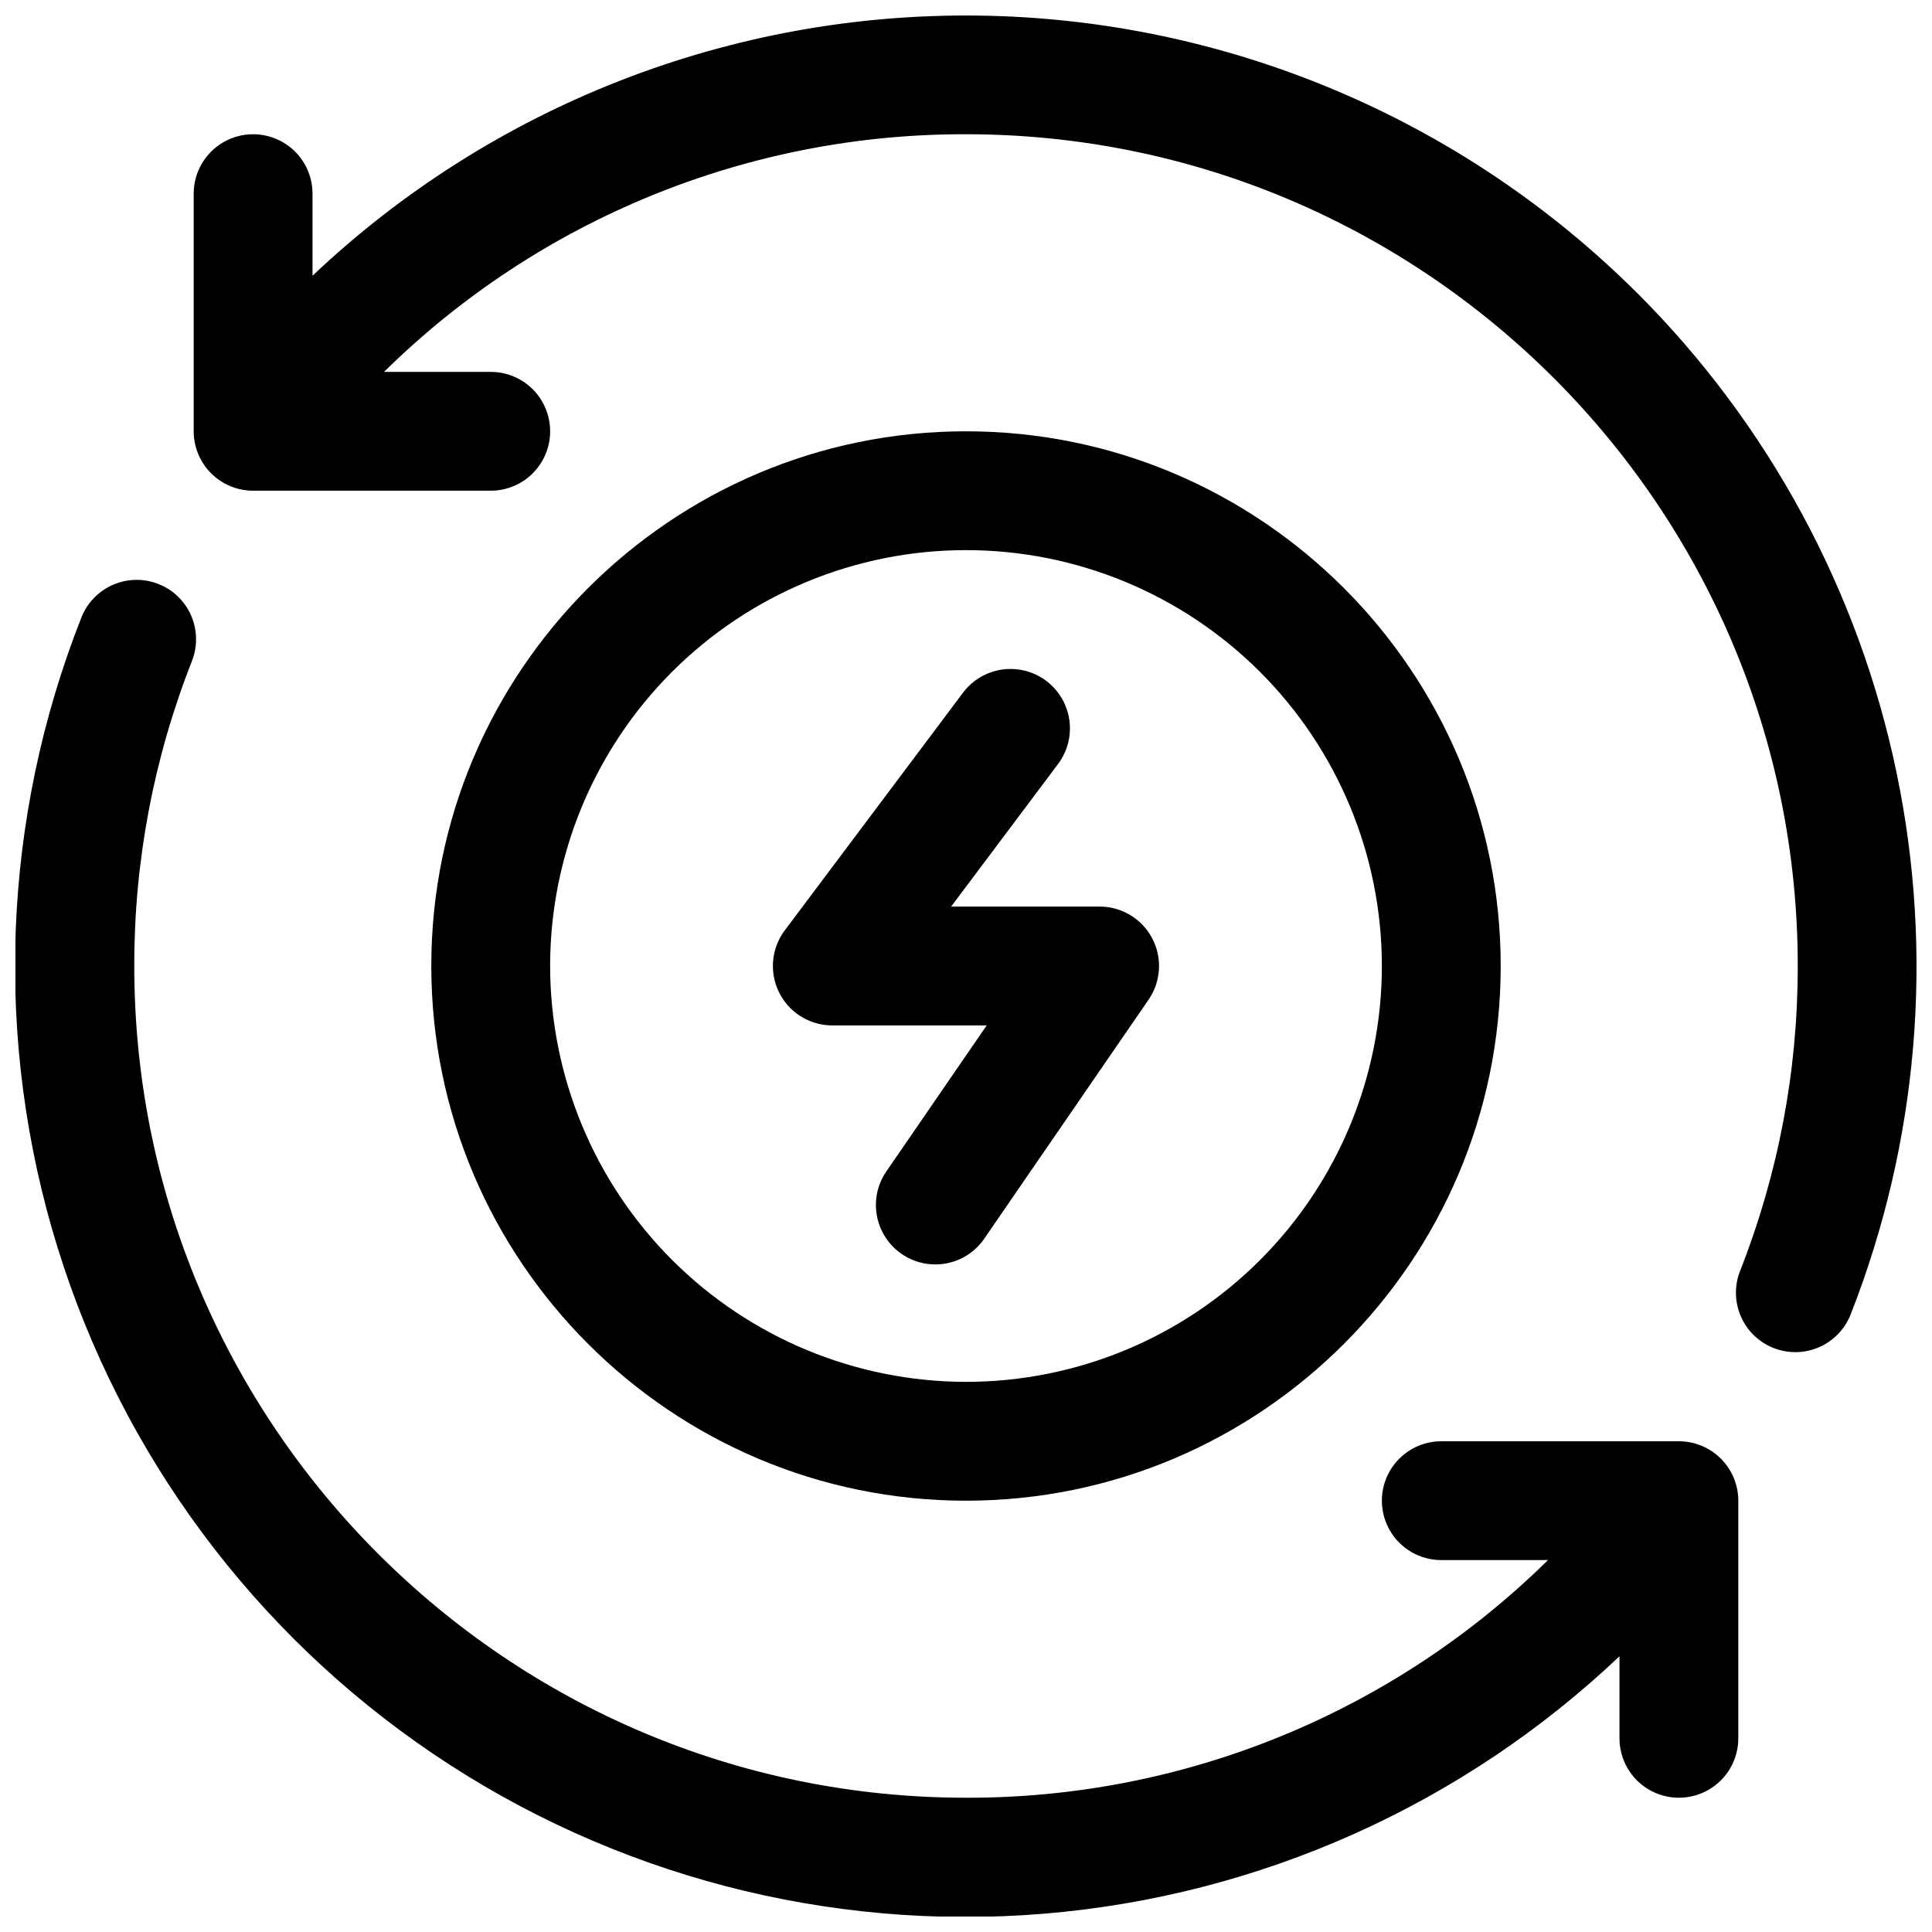 <?xml version="1.0" encoding="UTF-8"?>
<!-- Uploaded to: ICON Repo, www.iconrepo.com, Generator: ICON Repo Mixer Tools -->
<svg width="800px" height="800px" version="1.1" viewBox="144 144 512 512" xmlns="http://www.w3.org/2000/svg">
 <defs>
  <clipPath id="b">
   <path d="m148.09 297h456.91v354.9h-456.91z"/>
  </clipPath>
  <clipPath id="a">
   <path d="m195 148.09h456.9v354.91h-456.9z"/>
  </clipPath>
 </defs>
 <path d="m541.7 400c0-78.129-63.566-141.7-141.7-141.7-78.133-0.004-141.7 63.562-141.7 141.7 0 78.129 63.566 141.7 141.7 141.7 78.133 0 141.7-63.566 141.7-141.7zm-251.91 0c0-29.23 11.613-57.262 32.281-77.93 20.668-20.668 48.699-32.281 77.93-32.281 29.227 0 57.258 11.613 77.926 32.281 20.668 20.668 32.281 48.699 32.281 77.93 0 29.227-11.613 57.258-32.281 77.926s-48.699 32.281-77.926 32.281c-29.223-0.031-57.234-11.652-77.895-32.312-20.664-20.664-32.285-48.676-32.316-77.895z"/>
 <path d="m405.09 471.89 43.297-62.977c2.176-3.168 3.121-7.019 2.652-10.832-0.469-3.816-2.316-7.324-5.191-9.871-2.879-2.547-6.586-3.953-10.43-3.957h-39.359l28.34-37.785c3.375-4.5 4.094-10.457 1.883-15.633-2.211-5.172-7.012-8.773-12.594-9.445-5.586-0.672-11.105 1.684-14.48 6.184l-47.23 62.977c-2.352 3.137-3.449 7.035-3.078 10.934 0.367 3.902 2.18 7.523 5.078 10.16 2.898 2.637 6.676 4.098 10.594 4.098h40.914l-26.332 38.316c-2.508 3.438-3.516 7.738-2.801 11.93 0.715 4.195 3.098 7.918 6.602 10.328 3.504 2.406 7.832 3.297 12.004 2.465 4.172-0.836 7.824-3.32 10.133-6.891z"/>
 <g clip-path="url(#b)">
  <path d="m588.93 525.95h-62.977c-5.625 0-10.82 3.004-13.633 7.875-2.812 4.871-2.812 10.871 0 15.742s8.008 7.871 13.633 7.871h28.281c-41.102 40.5-96.531 63.133-154.23 62.977-121.54 0-220.42-98.883-220.42-220.41-0.043-27.664 5.141-55.082 15.281-80.816 2.062-5.234 1.18-11.172-2.32-15.574s-9.086-6.606-14.648-5.777c-5.562 0.832-10.262 4.566-12.324 9.797-21.047 53.336-23.27 112.25-6.301 167.02 16.969 54.77 52.113 102.11 99.629 134.2 47.516 32.094 104.56 47.016 161.7 42.301 57.141-4.715 110.97-28.785 152.58-68.227v21.746c0 5.625 3 10.82 7.871 13.633 4.871 2.812 10.875 2.812 15.746 0 4.871-2.812 7.871-8.008 7.871-13.633v-62.977c0-4.176-1.66-8.18-4.613-11.133s-6.957-4.613-11.133-4.613z"/>
 </g>
 <g clip-path="url(#a)">
  <path d="m578.1 221.89c-46.395-46.395-109.06-72.855-174.66-73.758-65.605-0.898-128.97 23.832-176.62 68.938v-21.75c0-5.625-3-10.82-7.871-13.633s-10.871-2.812-15.742 0c-4.871 2.812-7.875 8.008-7.875 13.633v62.977c0 4.176 1.66 8.18 4.613 11.133s6.957 4.613 11.133 4.613h62.977c5.625 0 10.82-3 13.633-7.871 2.812-4.871 2.812-10.875 0-15.746-2.812-4.871-8.008-7.871-13.633-7.871h-28.281c41.102-40.496 96.531-63.129 154.23-62.977 121.54 0 220.42 98.883 220.42 220.42h-0.004c0.043 27.66-5.141 55.078-15.281 80.816-1.531 3.883-1.457 8.219 0.207 12.047 1.664 3.832 4.781 6.844 8.664 8.375 3.887 1.531 8.219 1.457 12.051-0.207 3.828-1.664 6.84-4.781 8.371-8.664 17.945-45.676 22.176-95.594 12.168-143.64-10.004-48.043-33.805-92.121-68.492-126.84z"/>
 </g>
</svg>